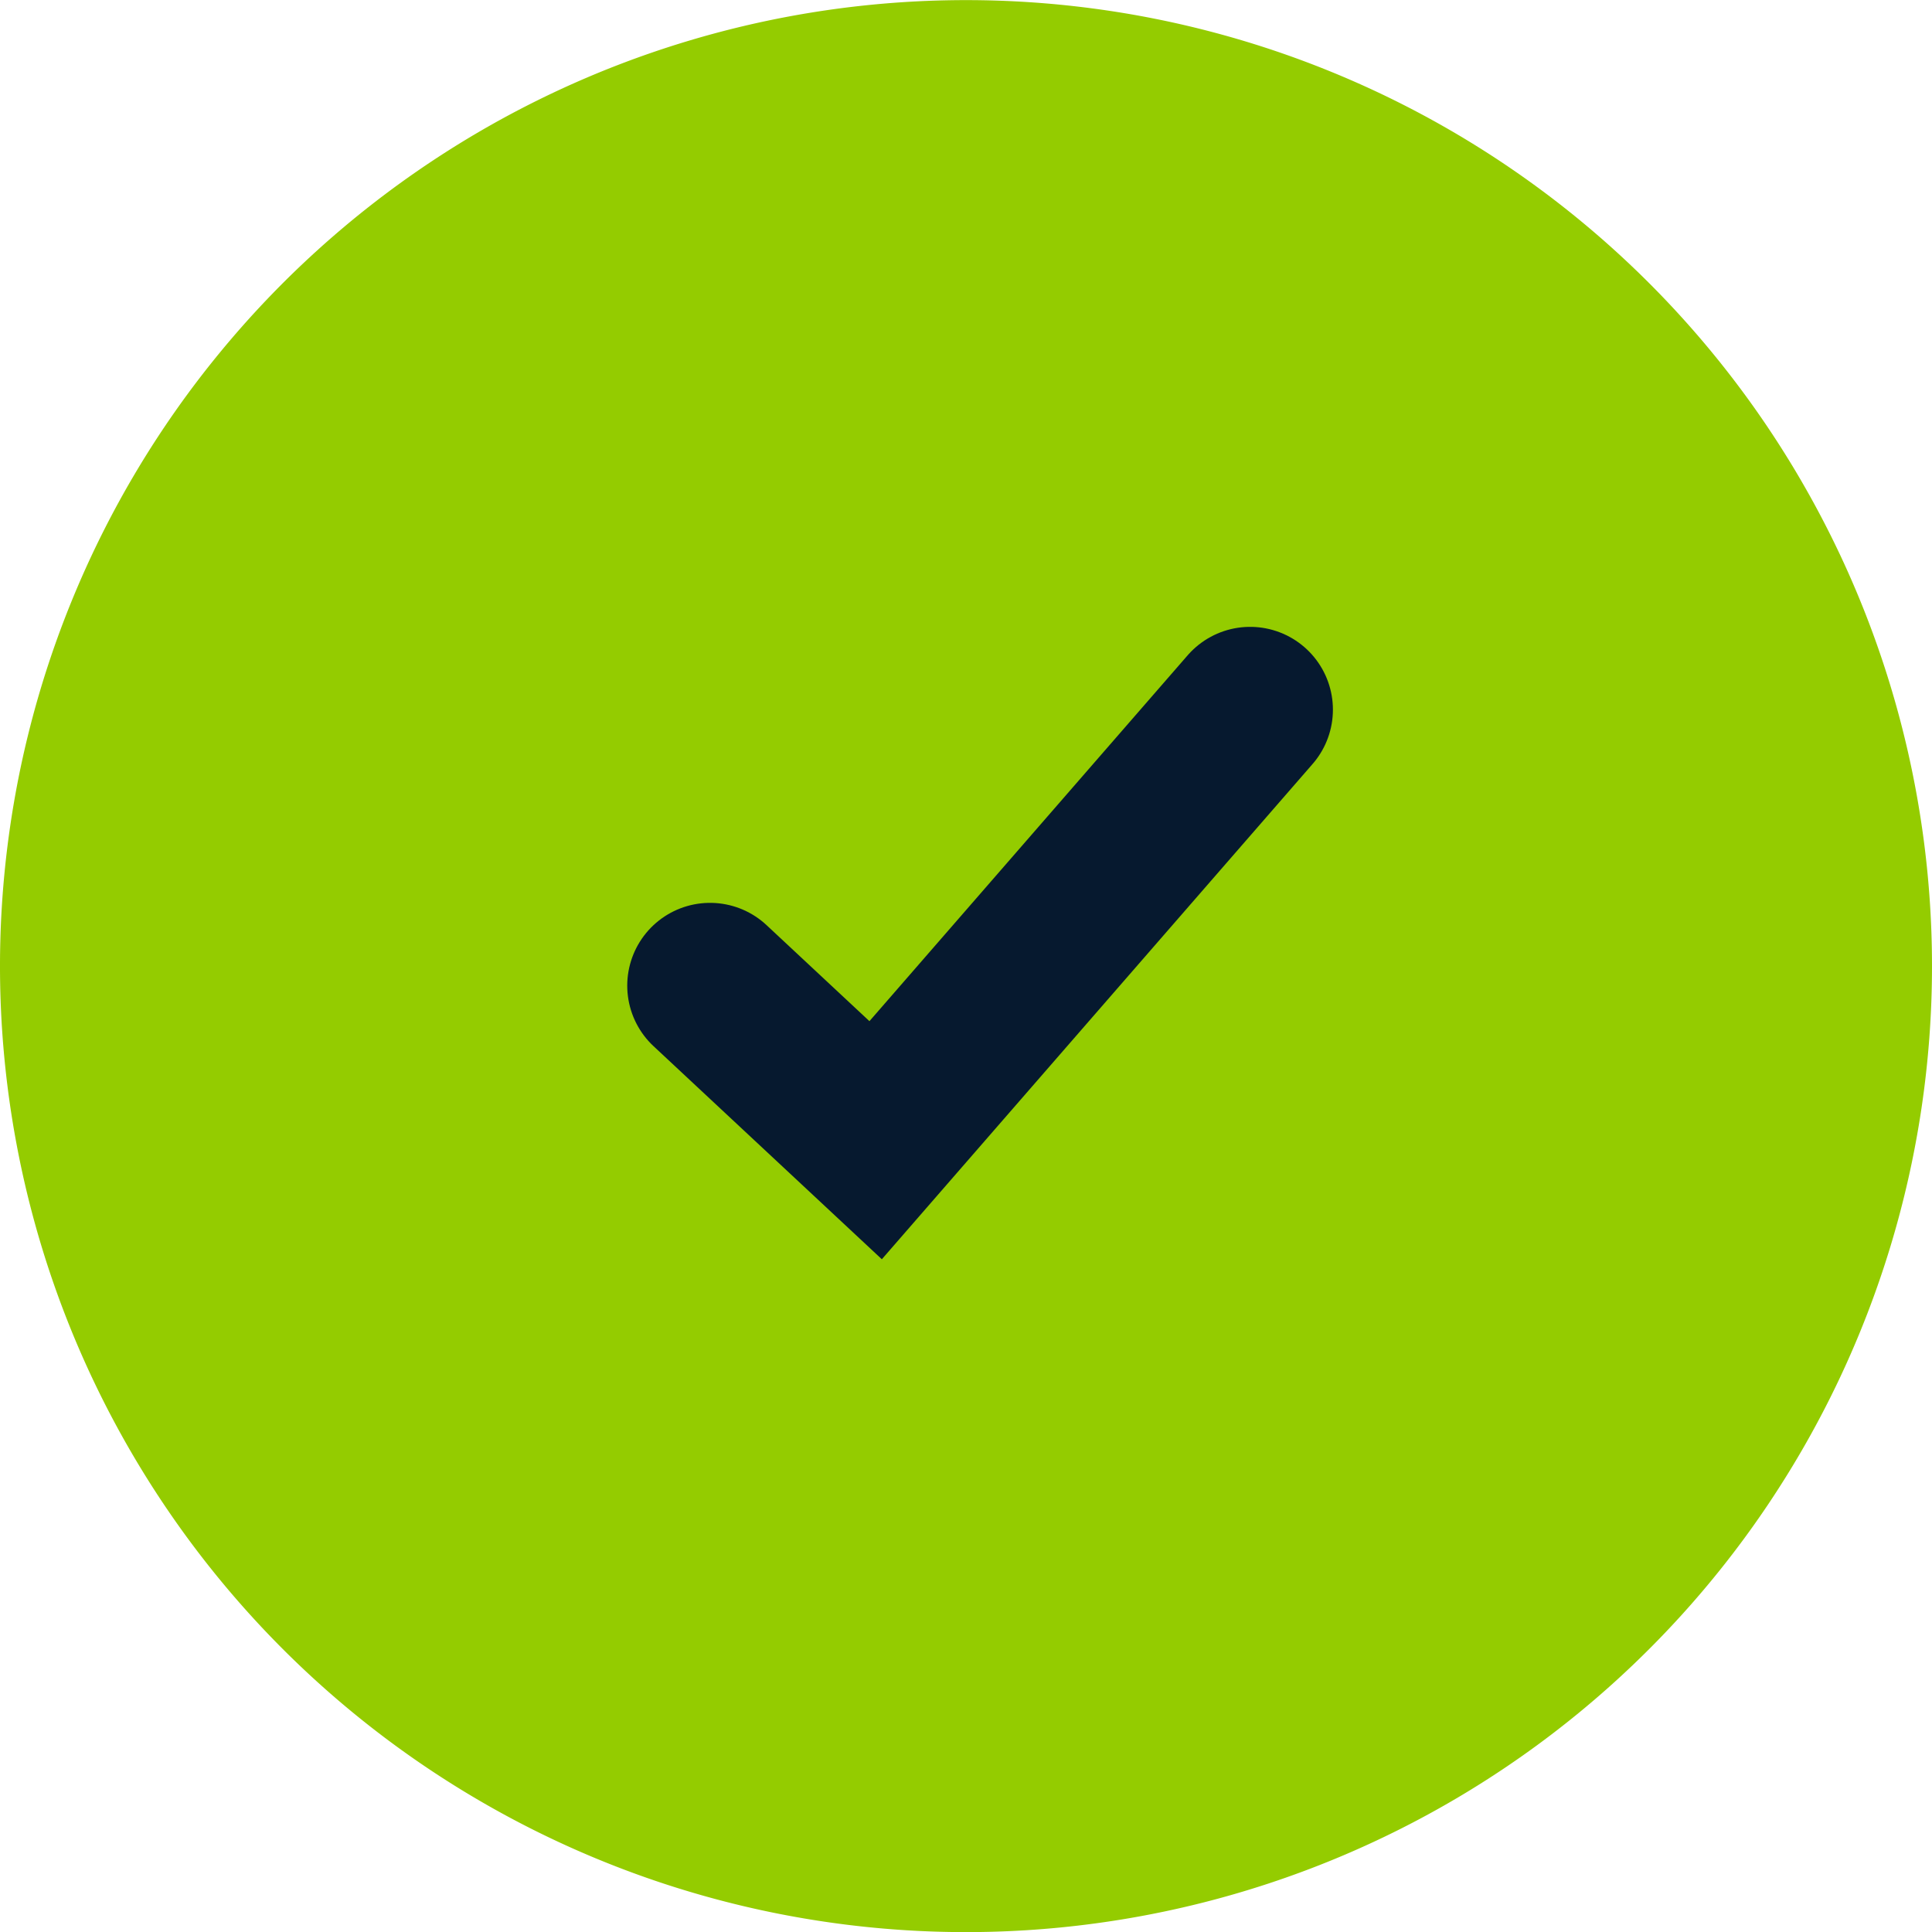 <svg xmlns="http://www.w3.org/2000/svg" width="35" height="35.001" viewBox="0 0 35 35.001">
  <g id="Group_89009" data-name="Group 89009" transform="translate(9649.781 -7769.625)">
    <path id="Circle" d="M83.356,63.711a17.5,17.5,0,1,1-17.5-17.5A17.5,17.5,0,0,1,83.356,63.711Z" transform="translate(-9698.137 7723.416)" fill="#94cc00"/>
    <path id="Check" d="M12.508,20.756l3,2.8,6.784-7.8" transform="translate(-9649.426 7766.725)" fill="none" stroke="#06192f" stroke-linecap="round" stroke-width="3"/>
  </g>
</svg>

